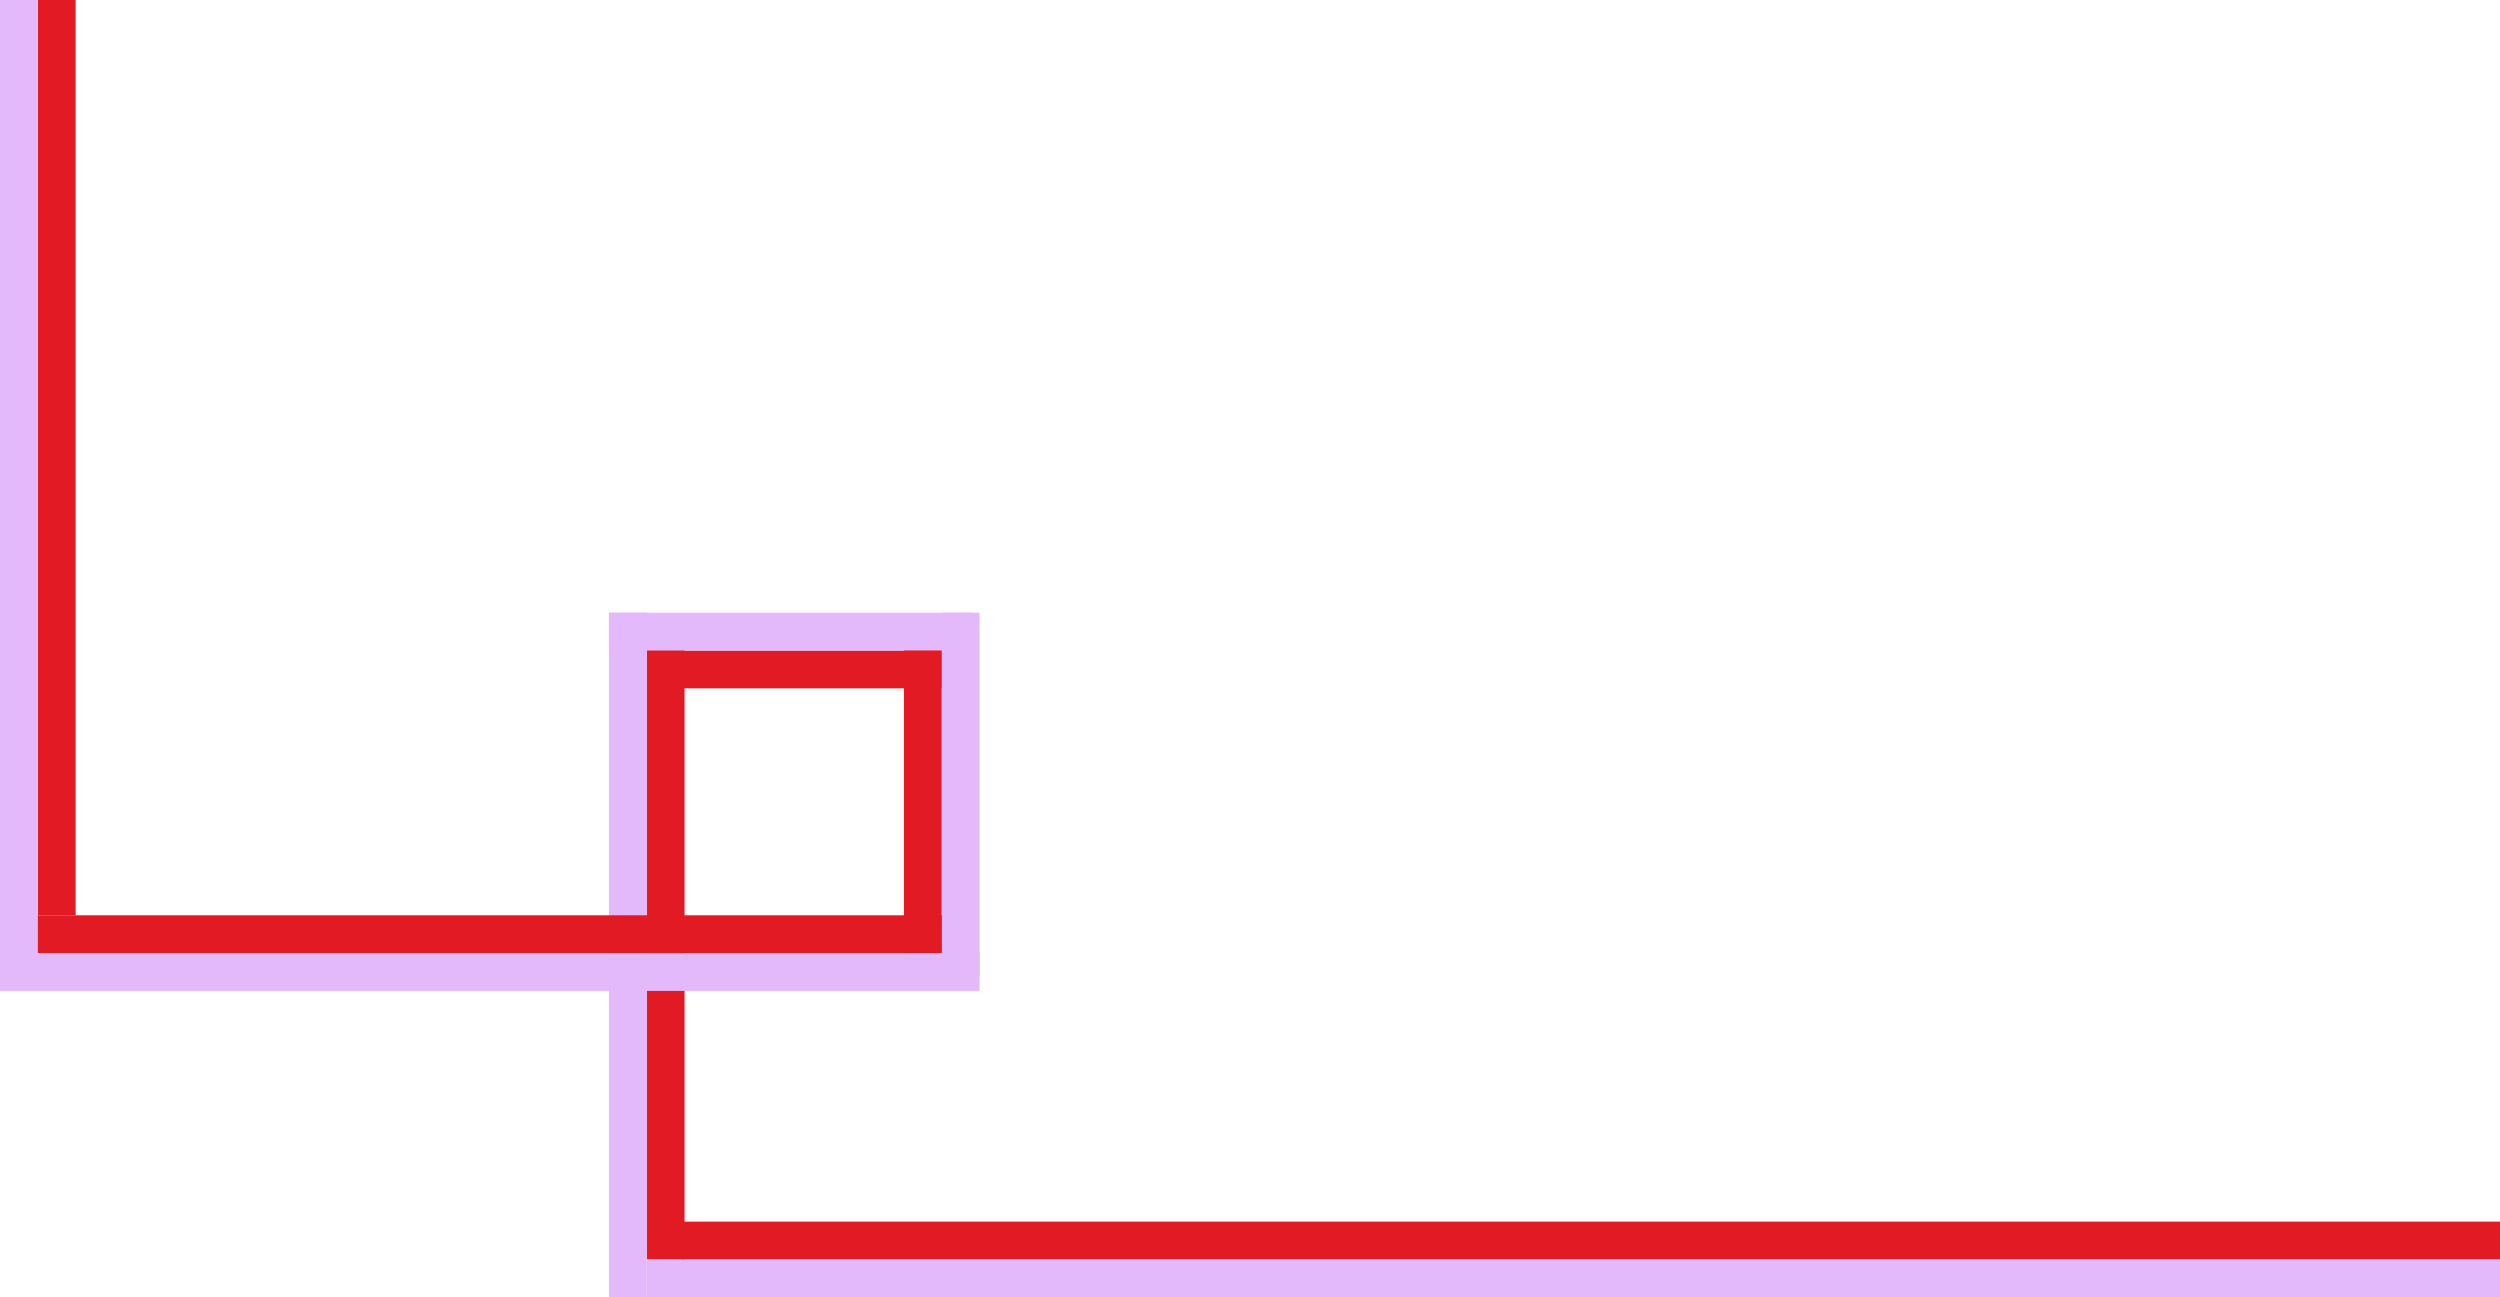 <svg width="661" height="343" viewBox="0 0 661 343" fill="none" xmlns="http://www.w3.org/2000/svg">
<rect x="181" y="164" width="169" height="10" transform="rotate(90 181 164)" fill="#E21A23"/>
<rect x="171" y="162" width="181" height="10" transform="rotate(90 171 162)" fill="#E3B9FC"/>
<rect x="20" width="242" height="10" transform="rotate(90 20 0)" fill="#E21A23"/>
<rect x="10" width="258" height="10" transform="rotate(90 10 0)" fill="#E3B9FC"/>
<rect x="257" y="182" width="83" height="10" transform="rotate(180 257 182)" fill="#E21A23"/>
<rect x="257" y="172" width="96" height="10" transform="rotate(180 257 172)" fill="#E3B9FC"/>
<rect x="249" y="172" width="80" height="10" transform="rotate(90 249 172)" fill="#E21A23"/>
<rect x="259" y="162" width="96" height="10" transform="rotate(90 259 162)" fill="#E3B9FC"/>
<rect x="249" y="252" width="239" height="10" transform="rotate(180 249 252)" fill="#E21A23"/>
<rect x="259" y="262" width="259" height="10" transform="rotate(180 259 262)" fill="#E3B9FC"/>
<rect x="705" y="333" width="525" height="10" transform="rotate(180 705 333)" fill="#E21A23"/>
<rect x="699" y="343" width="528" height="10" transform="rotate(180 699 343)" fill="#E3B9FC"/>
</svg>

